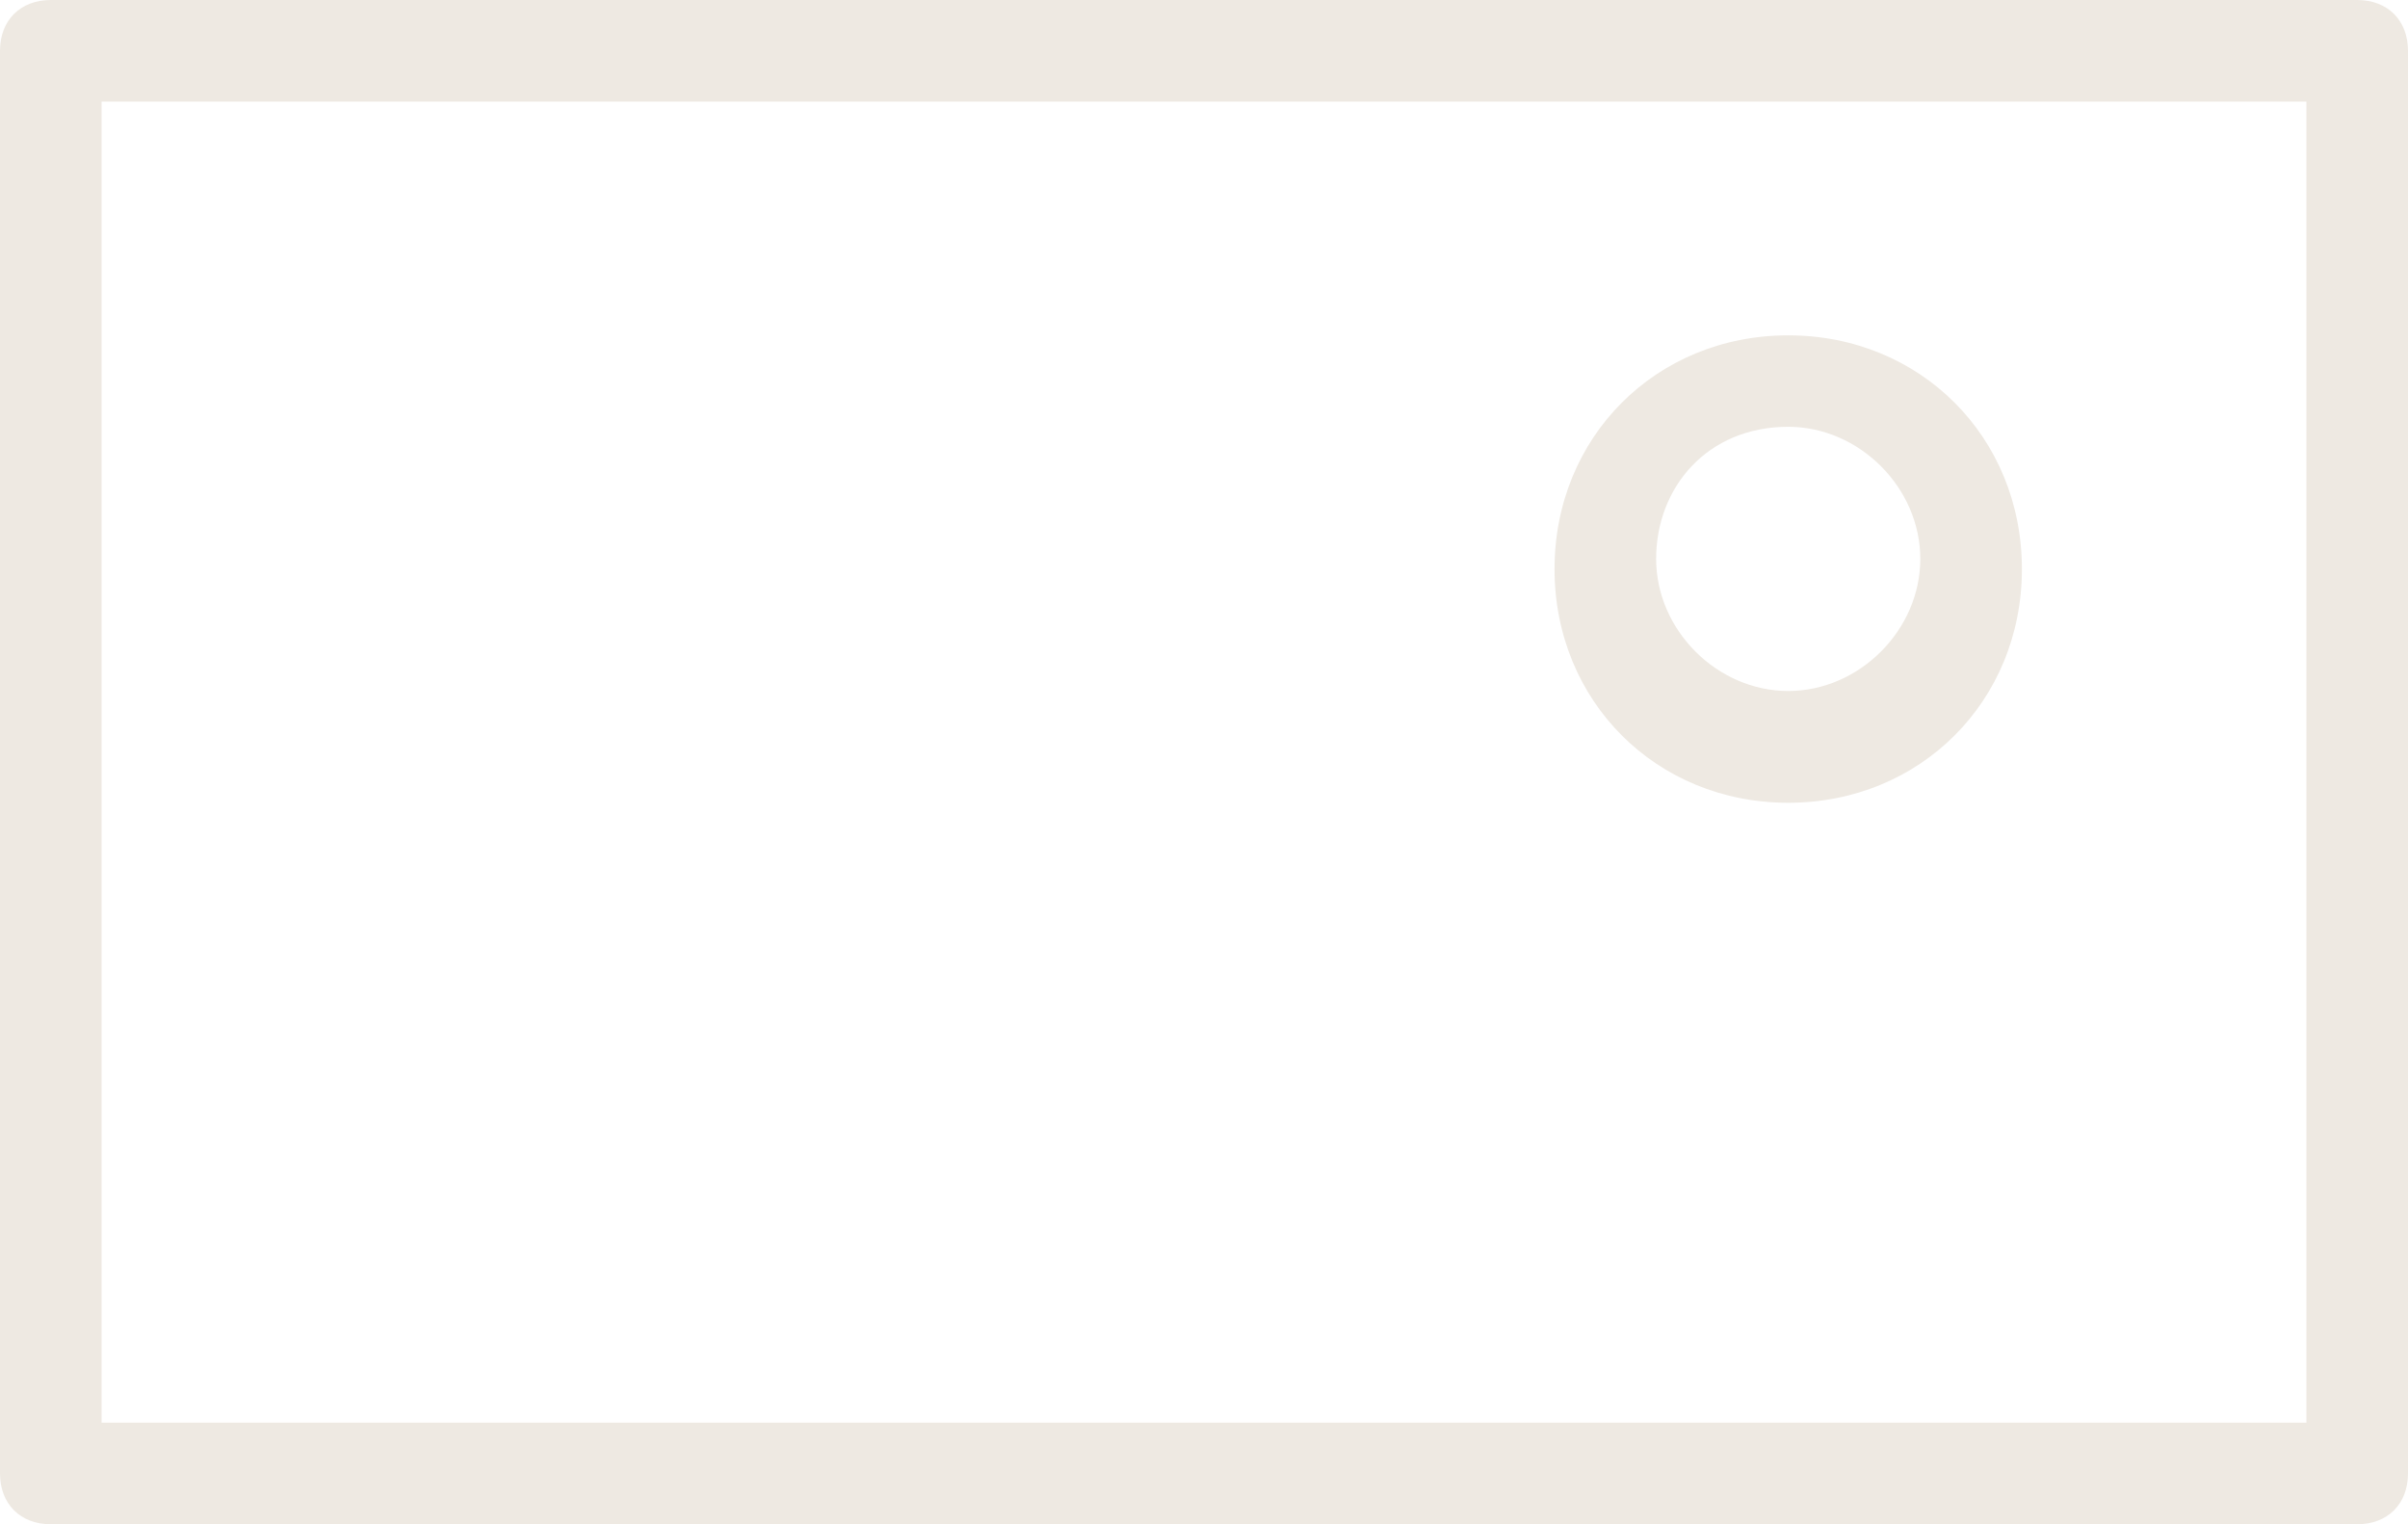 <?xml version="1.0" encoding="utf-8"?>
<!-- Generator: Adobe Illustrator 27.0.0, SVG Export Plug-In . SVG Version: 6.00 Build 0)  -->
<svg version="1.1" id="Layer_1" xmlns="http://www.w3.org/2000/svg" xmlns:xlink="http://www.w3.org/1999/xlink" x="0px" y="0px"
	 viewBox="0 0 23.7 15" style="enable-background:new 0 0 23.7 15;" xml:space="preserve">
<style type="text/css">
	.st0{fill:#EEE9E2;}
</style>
<path class="st0" d="M23.2,0H0.5C0.2,0,0,0.2,0,0.5v14C0,14.8,0.2,15,0.5,15h22.7c0.3,0,0.5-0.2,0.5-0.5v-14C23.7,0.2,23.5,0,23.2,0
	z M22.7,14H1V1h21.7V14z"/>
<path class="st0" d="M17.6,7.9c1.3,0,2.3-1,2.3-2.3s-1-2.3-2.3-2.3s-2.3,1-2.3,2.3S16.3,7.9,17.6,7.9z M17.6,4.2
	c0.7,0,1.3,0.6,1.3,1.3s-0.6,1.3-1.3,1.3s-1.3-0.6-1.3-1.3S16.8,4.2,17.6,4.2z"/>
</svg>
